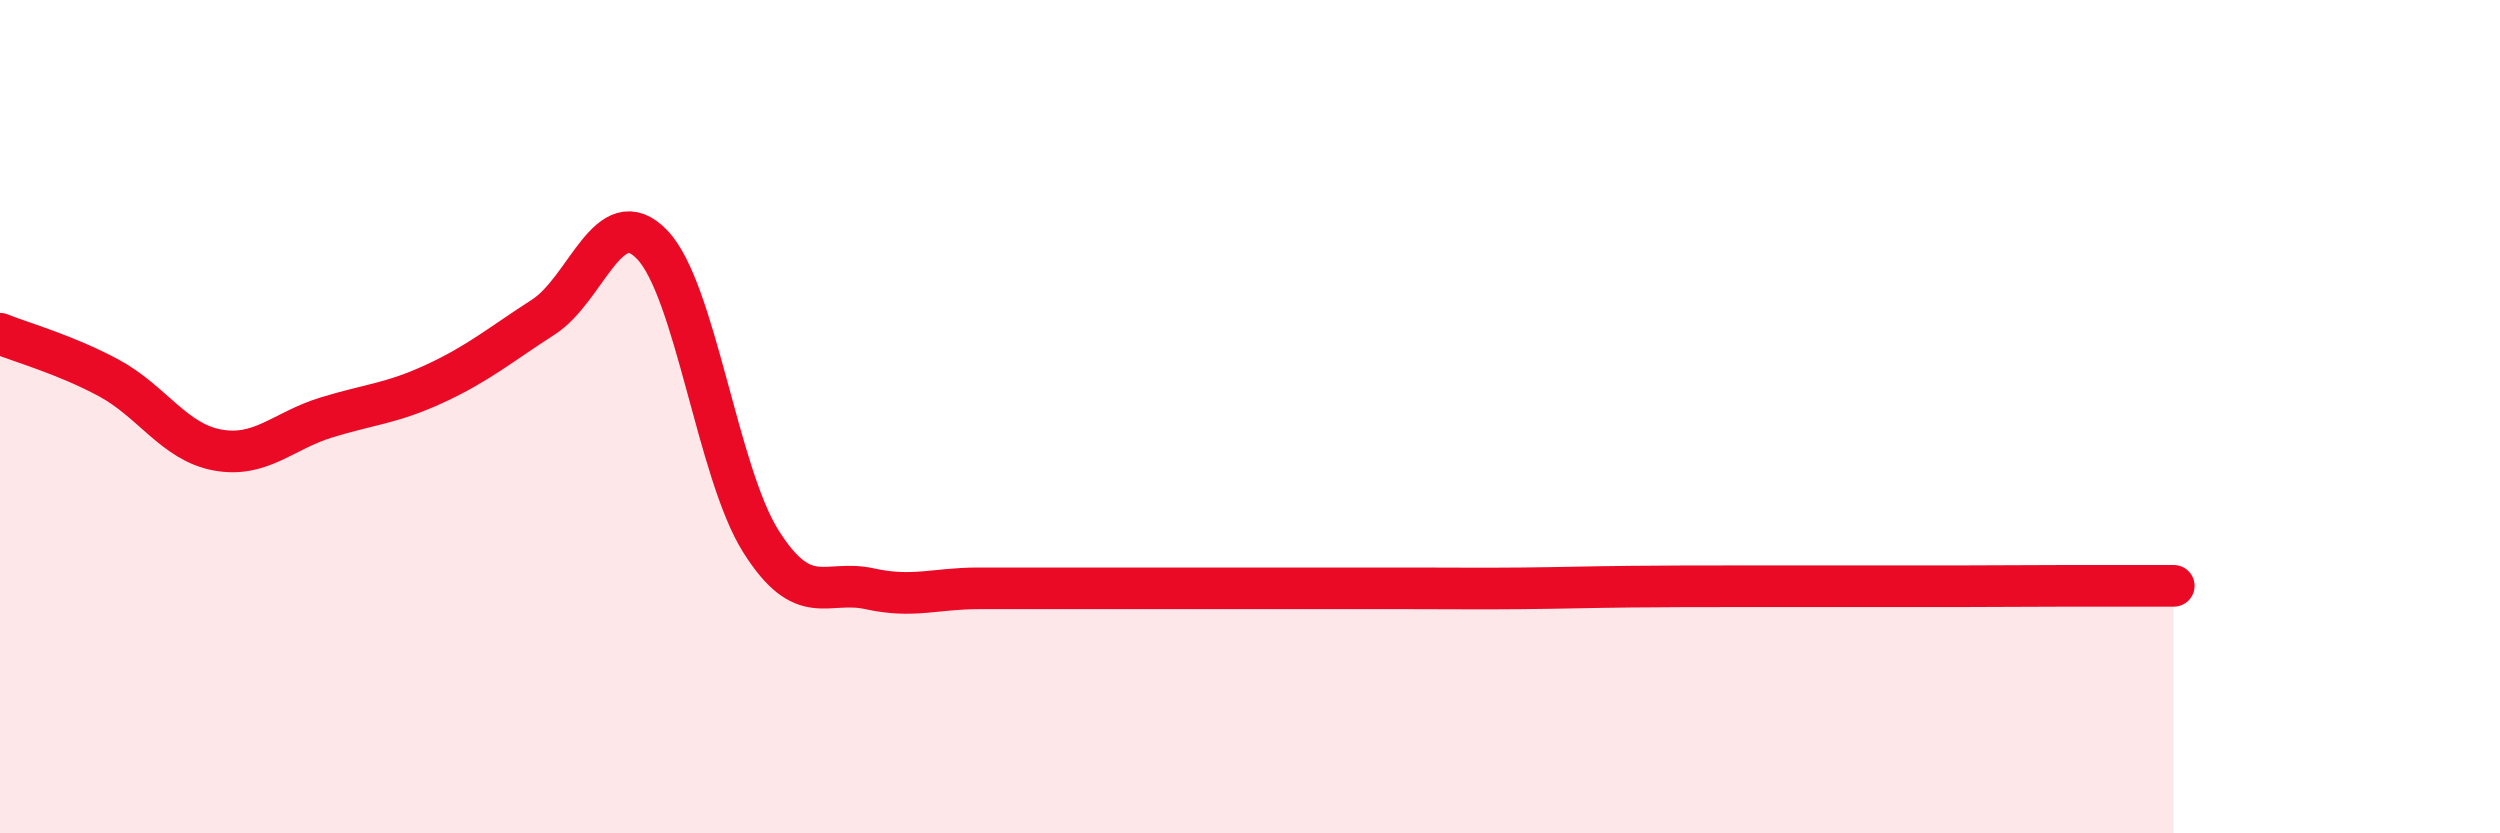 
    <svg width="60" height="20" viewBox="0 0 60 20" xmlns="http://www.w3.org/2000/svg">
      <path
        d="M 0,8.01 C 0.52,8.22 1.57,8.51 2.61,9.07 C 3.65,9.63 4.18,10.61 5.22,10.8 C 6.26,10.99 6.79,10.34 7.83,10.02 C 8.87,9.7 9.39,9.69 10.43,9.21 C 11.47,8.73 12,8.28 13.04,7.61 C 14.08,6.94 14.61,4.79 15.65,5.87 C 16.69,6.95 17.22,11.34 18.26,12.99 C 19.3,14.64 19.83,13.9 20.87,14.13 C 21.91,14.36 22.44,14.12 23.48,14.12 C 24.52,14.12 25.05,14.12 26.09,14.12 C 27.13,14.12 27.66,14.12 28.7,14.12 C 29.74,14.12 30.26,14.12 31.3,14.12 C 32.34,14.12 32.87,14.12 33.91,14.12 C 34.95,14.12 35.48,14.13 36.52,14.12 C 37.56,14.11 38.09,14.09 39.13,14.08 C 40.17,14.07 40.7,14.07 41.74,14.07 C 42.78,14.07 43.31,14.07 44.35,14.07 C 45.39,14.07 45.92,14.07 46.96,14.07 C 48,14.07 48.53,14.06 49.57,14.06 C 50.61,14.06 51.65,14.06 52.17,14.06L52.17 20L0 20Z"
        fill="#EB0A25"
        opacity="0.1"
        stroke-linecap="round"
        stroke-linejoin="round"
      />
      <path
        d="M 0,8.01 C 0.52,8.22 1.57,8.51 2.61,9.07 C 3.65,9.63 4.18,10.61 5.22,10.8 C 6.26,10.99 6.79,10.34 7.83,10.02 C 8.87,9.7 9.39,9.69 10.43,9.21 C 11.47,8.73 12,8.28 13.04,7.61 C 14.08,6.94 14.61,4.79 15.65,5.87 C 16.69,6.95 17.22,11.34 18.26,12.99 C 19.3,14.64 19.83,13.9 20.87,14.13 C 21.91,14.36 22.44,14.12 23.48,14.12 C 24.52,14.12 25.05,14.12 26.09,14.12 C 27.13,14.12 27.66,14.12 28.7,14.12 C 29.74,14.12 30.26,14.12 31.3,14.12 C 32.34,14.12 32.87,14.12 33.91,14.12 C 34.95,14.12 35.48,14.13 36.52,14.12 C 37.56,14.11 38.09,14.09 39.13,14.08 C 40.17,14.07 40.7,14.07 41.74,14.07 C 42.78,14.07 43.31,14.07 44.35,14.07 C 45.39,14.07 45.92,14.07 46.96,14.07 C 48,14.07 48.53,14.06 49.57,14.06 C 50.61,14.06 51.65,14.06 52.17,14.06"
        stroke="#EB0A25"
        stroke-width="1"
        fill="none"
        stroke-linecap="round"
        stroke-linejoin="round"
      />
    </svg>
  